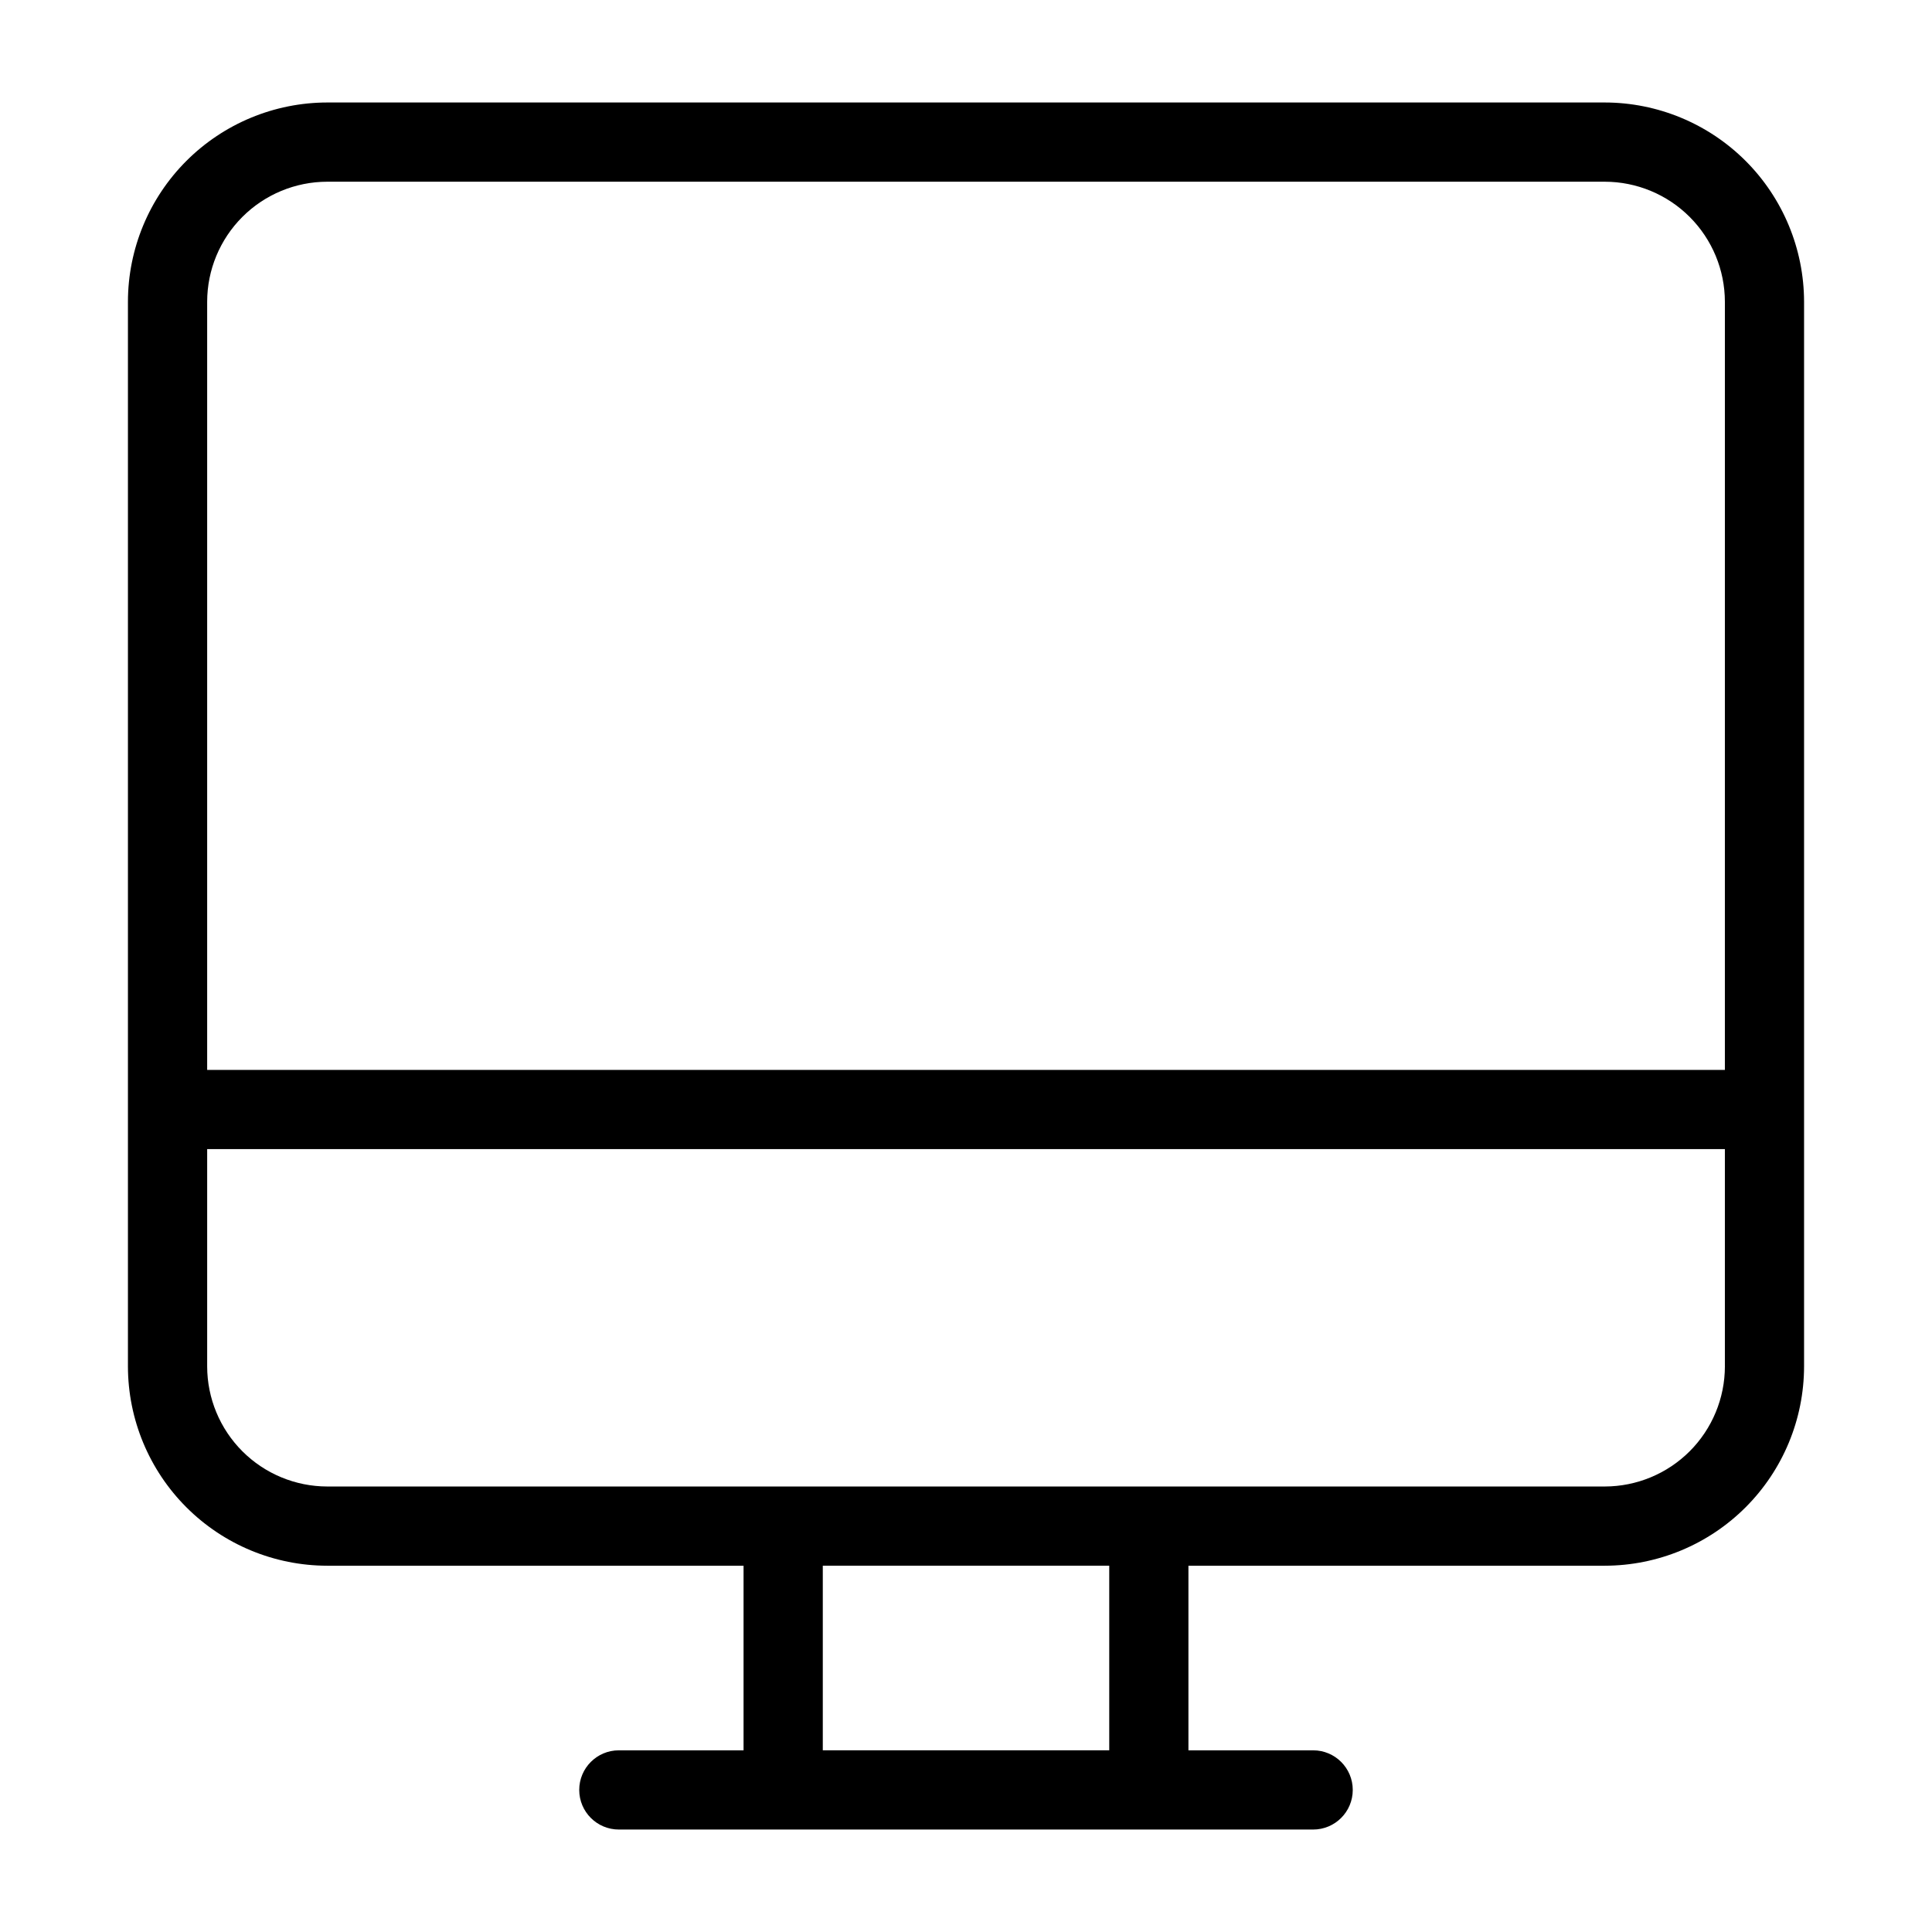<?xml version="1.0" encoding="UTF-8"?>
<!-- Uploaded to: ICON Repo, www.svgrepo.com, Generator: ICON Repo Mixer Tools -->
<svg fill="#000000" width="800px" height="800px" version="1.1" viewBox="144 144 512 512" xmlns="http://www.w3.org/2000/svg">
 <path d="m569.28 171.16h-338.56c-14.004 0.016-27.426 5.586-37.328 15.484-9.902 9.902-15.473 23.324-15.488 37.328v282.14c0.016 14.004 5.586 27.43 15.488 37.332 9.898 9.902 23.324 15.473 37.328 15.488h110.33v48.922h-33.051c-5.797 0-10.496 4.699-10.496 10.496s4.699 10.496 10.496 10.496h184c5.797 0 10.496-4.699 10.496-10.496s-4.699-10.496-10.496-10.496h-33.051v-48.922h110.33c14.004-0.016 27.43-5.586 37.332-15.488s15.469-23.328 15.488-37.332v-282.14c-0.02-14.004-5.59-27.426-15.488-37.328-9.902-9.898-23.328-15.469-37.332-15.484zm-131.32 436.69h-75.91v-48.922h75.91zm163.15-101.74h0.004c-0.012 8.438-3.367 16.527-9.332 22.496-5.969 5.965-14.059 9.32-22.496 9.332h-338.56c-8.438-0.012-16.527-3.367-22.492-9.332-5.969-5.969-9.324-14.059-9.332-22.496v-57.582h402.21zm0-78.578-402.21 0.004v-203.56c0.008-8.438 3.363-16.523 9.332-22.492 5.965-5.965 14.055-9.32 22.492-9.328h338.56c8.438 0.008 16.527 3.363 22.492 9.328 5.969 5.969 9.324 14.055 9.336 22.492z"/>
</svg>